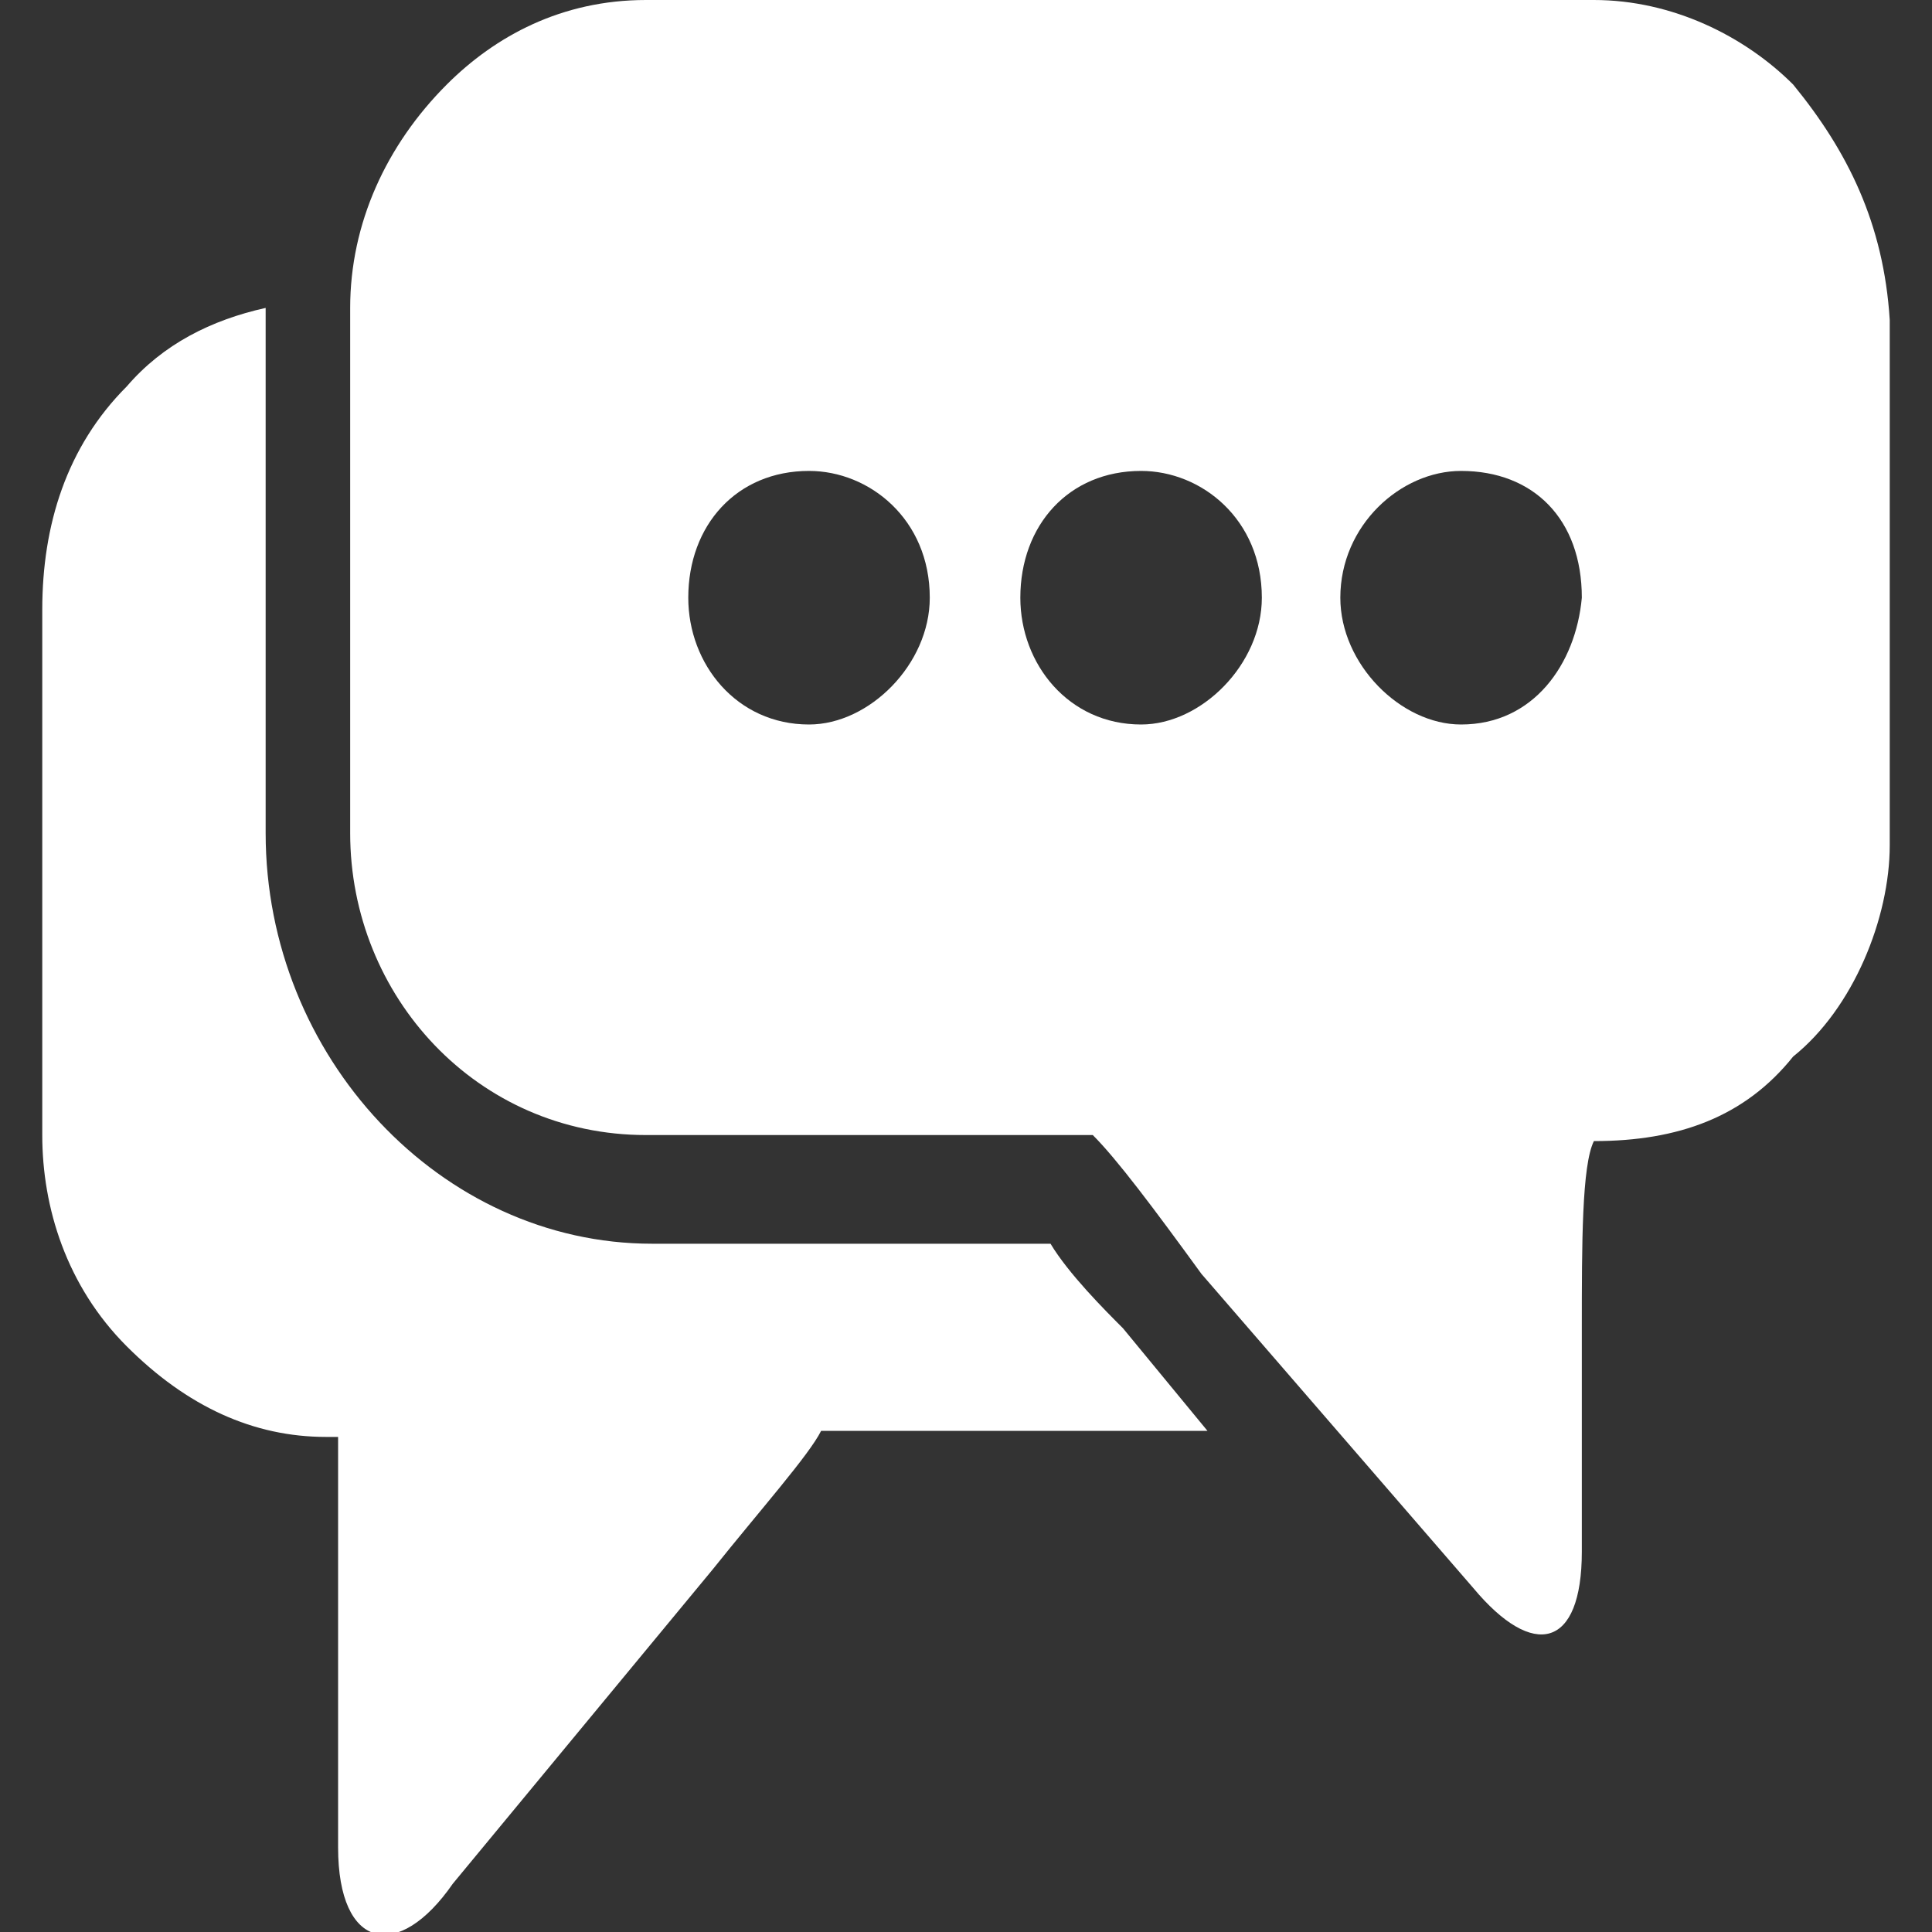 <?xml version="1.0" encoding="utf-8"?>
<!-- Generator: Adobe Illustrator 22.1.0, SVG Export Plug-In . SVG Version: 6.00 Build 0)  -->
<svg version="1.1" id="Ebene_1" xmlns="http://www.w3.org/2000/svg" xmlns:xlink="http://www.w3.org/1999/xlink" x="0px" y="0px"
	 viewBox="0 0 32 32" style="enable-background:new 0 0 32 32;" xml:space="preserve">
<rect x="0" y="0" width="32" height="32" fill="#333333" stroke="none"/>
<style type="text/css">
	.st0{fill:#FFFFFF;}
</style>
<g>
	<path class="st0" d="M17.4,20.6c-6.6,0-6.6,0-6.6,0c-3.5,0-6.4-3.1-6.4-6.8c0-8.7,0-8.7,0-8.7C3.5,5.3,2.7,5.7,2.1,6.4
		c-1,1-1.4,2.3-1.4,3.7c0,8.7,0,8.7,0,8.7c0,1.2,0.4,2.5,1.4,3.5c1,1,2.1,1.5,3.3,1.5c0.2,0,0.2,0,0.2,0c0,0.4,0,1.7,0,3.1
		c0,3.7,0,3.7,0,3.7c0,1.7,1,1.9,1.9,0.6c4.3-5.2,4.3-5.2,4.3-5.2c0.8-1,1.6-1.9,1.8-2.3c6.4,0,6.4,0,6.4,0
		c-1.4-1.7-1.4-1.7-1.4-1.7C18.3,21.7,17.7,21.1,17.4,20.6z"/>
	<path class="st0" d="M24.2,12c-1,0-2-1-2-2.1c0-1.2,1-2.1,2-2.1c1.2,0,2,0.8,2,2.1C26.1,11,25.4,12,24.2,12z M18.9,12
		c-1.2,0-2-1-2-2.1c0-1.2,0.8-2.1,2-2.1c1,0,2,0.8,2,2.1C20.9,11,19.9,12,18.9,12z M13.4,12c-1.2,0-2-1-2-2.1c0-1.2,0.8-2.1,2-2.1
		c1,0,2,0.8,2,2.1C15.4,11,14.4,12,13.4,12z M29.7,1.4c-0.8-0.8-2-1.4-3.3-1.4C10.7,0,10.7,0,10.7,0C9.3,0,8.2,0.6,7.4,1.4
		c-1,1-1.6,2.3-1.6,3.7c0,8.7,0,8.7,0,8.7c0,2.7,2.1,5,4.9,5c7.4,0,7.4,0,7.4,0c0.4,0.4,1,1.2,1.8,2.3c4.5,5.2,4.5,5.2,4.5,5.2
		c1,1.2,1.8,1,1.8-0.6c0-3.7,0-3.7,0-3.7c0-1.4,0-2.7,0.2-3.1l0,0c1.4,0,2.5-0.4,3.3-1.4c1-0.8,1.6-2.3,1.6-3.5c0-8.7,0-8.7,0-8.7
		C31.2,3.7,30.6,2.5,29.7,1.4z"/>
</g>
</svg>
